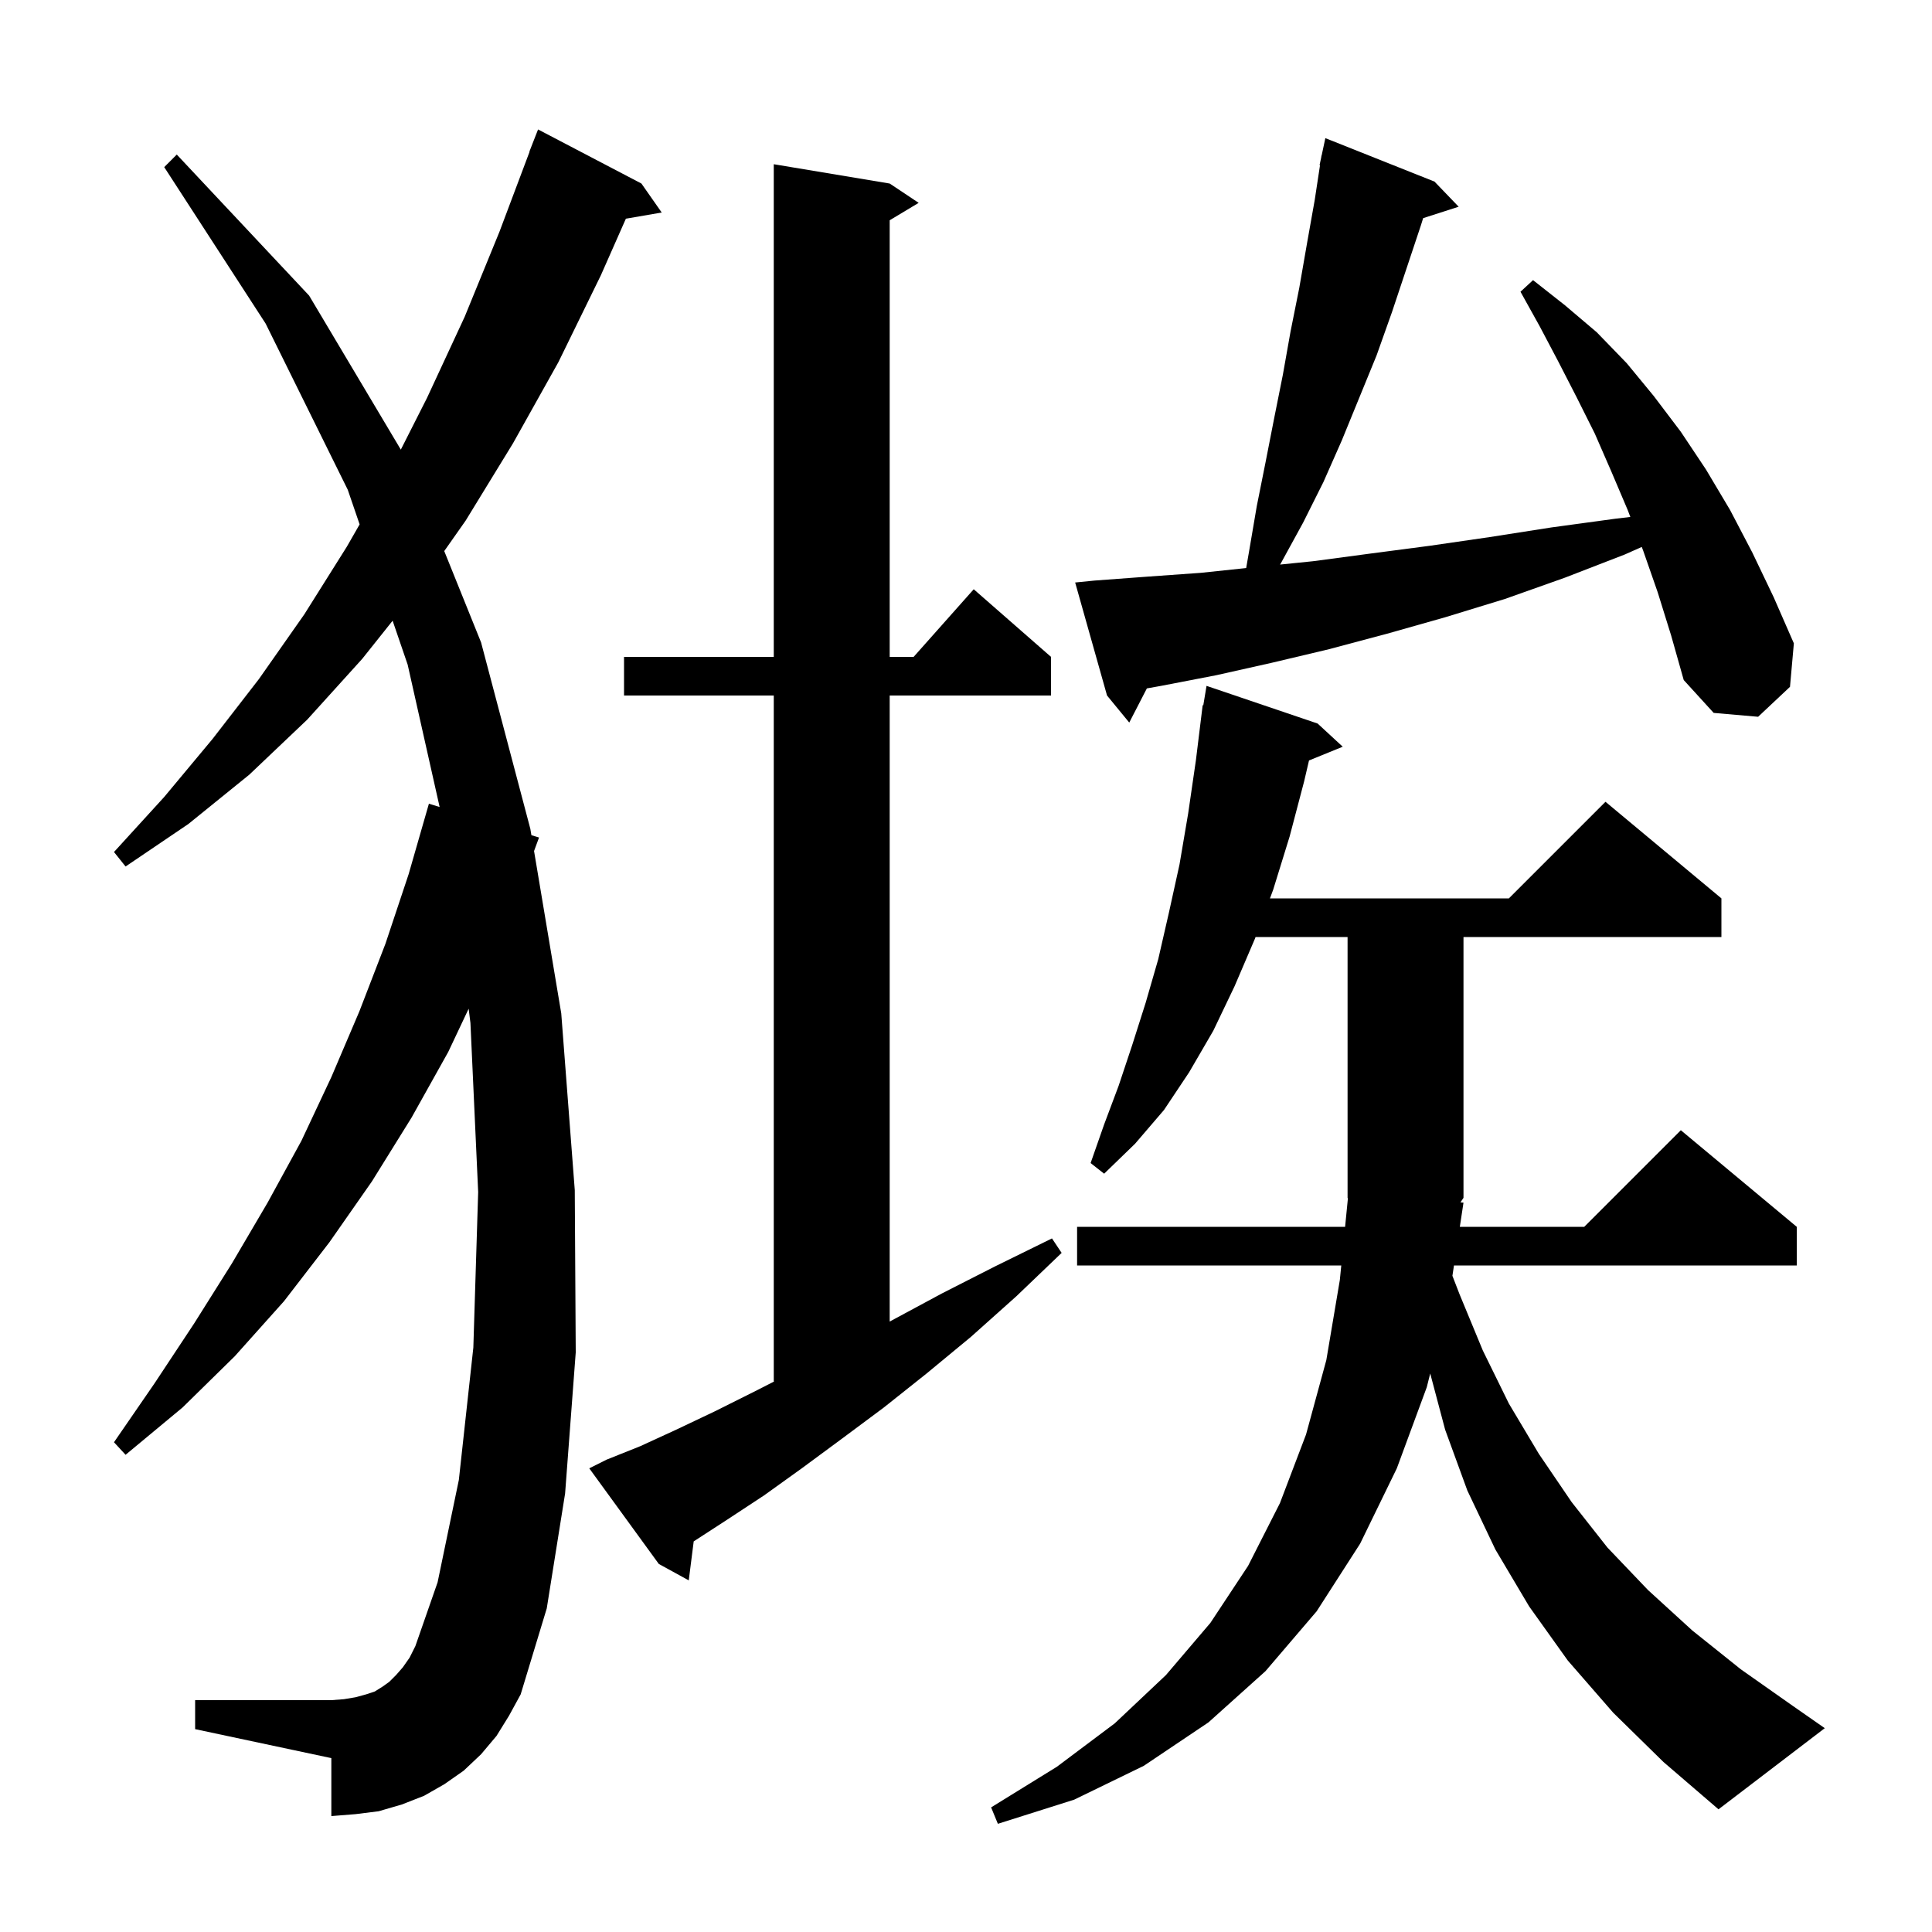 <svg xmlns="http://www.w3.org/2000/svg" xmlns:xlink="http://www.w3.org/1999/xlink" version="1.1" baseProfile="full" viewBox="0 0 200 200" width="200" height="200"><g fill="currentColor"><path d="M 151.5 124.5 L 151.121 127.0 L 164.0 127.0 L 174.0 117.0 L 186.0 127.0 L 186.0 131.0 L 150.515 131.0 L 150.353 132.07 L 151.1 134.0 L 153.5 139.8 L 156.2 145.3 L 159.3 150.5 L 162.7 155.5 L 166.4 160.2 L 170.6 164.6 L 175.2 168.8 L 180.2 172.8 L 185.6 176.6 L 188.9 178.9 L 177.9 187.3 L 172.2 182.4 L 167.0 177.3 L 162.3 171.9 L 158.3 166.3 L 154.8 160.4 L 151.9 154.3 L 149.6 148.0 L 148.055 142.182 L 147.7 143.6 L 144.6 152.0 L 140.8 159.8 L 136.3 166.8 L 131.0 173.0 L 125.1 178.3 L 118.4 182.8 L 111.2 186.3 L 103.3 188.8 L 102.6 187.1 L 109.4 182.9 L 115.4 178.4 L 120.7 173.4 L 125.3 168.0 L 129.2 162.1 L 132.5 155.6 L 135.2 148.5 L 137.3 140.8 L 138.7 132.5 L 138.848 131.0 L 111.5 131.0 L 111.5 127.0 L 139.244 127.0 L 139.535 124.053 L 139.5 124.0 L 139.5 97.0 L 129.975 97.0 L 129.9 97.2 L 127.8 102.1 L 125.6 106.7 L 123.1 111.0 L 120.5 114.9 L 117.5 118.4 L 114.3 121.5 L 112.9 120.4 L 114.3 116.4 L 115.8 112.4 L 117.2 108.2 L 118.6 103.8 L 119.9 99.3 L 121.0 94.5 L 122.1 89.5 L 123.0 84.2 L 123.8 78.7 L 124.5 73.0 L 124.565 73.01 L 124.9 71.0 L 136.4 74.9 L 139.0 77.3 L 135.508 78.723 L 135.0 80.9 L 133.5 86.6 L 131.8 92.1 L 131.465 93.0 L 156.2 93.0 L 166.2 83.0 L 178.2 93.0 L 178.2 97.0 L 151.5 97.0 L 151.5 124.0 L 151.186 124.471 Z M 51.4 179.7 L 49.8 181.6 L 48.0 183.3 L 46.0 184.7 L 43.9 185.9 L 41.6 186.8 L 39.2 187.5 L 36.8 187.8 L 34.3 188.0 L 34.3 182.0 L 20.2 179.0 L 20.2 176.0 L 34.3 176.0 L 35.6 175.9 L 36.8 175.7 L 37.9 175.4 L 38.8 175.1 L 39.6 174.6 L 40.3 174.1 L 41.0 173.4 L 41.7 172.6 L 42.4 171.6 L 43.0 170.4 L 45.3 163.8 L 47.5 153.2 L 49.0 139.5 L 49.5 123.4 L 48.7 105.9 L 48.515 104.421 L 46.4 108.9 L 42.6 115.7 L 38.5 122.3 L 34.1 128.6 L 29.4 134.7 L 24.3 140.4 L 18.9 145.7 L 13.0 150.6 L 11.8 149.3 L 16.0 143.2 L 20.1 137.0 L 24.0 130.8 L 27.7 124.5 L 31.2 118.1 L 34.3 111.5 L 37.2 104.7 L 39.9 97.7 L 42.3 90.5 L 44.4 83.2 L 45.511 83.541 L 42.2 68.8 L 40.644 64.256 L 37.5 68.2 L 31.8 74.5 L 25.8 80.2 L 19.5 85.3 L 13.0 89.7 L 11.8 88.2 L 17.0 82.5 L 22.0 76.5 L 26.8 70.3 L 31.5 63.6 L 35.9 56.6 L 37.228 54.284 L 36.0 50.7 L 27.5 33.5 L 17.0 17.3 L 18.3 16.0 L 32.0 30.6 L 41.493 46.545 L 44.2 41.2 L 48.1 32.8 L 51.7 24.0 L 54.821 15.706 L 54.8 15.7 L 55.7 13.4 L 66.4 19.0 L 68.5 22.0 L 64.791 22.639 L 62.2 28.5 L 57.8 37.5 L 53.1 45.9 L 48.2 53.9 L 45.988 57.047 L 49.8 66.5 L 54.9 85.8 L 55.01 86.458 L 55.8 86.7 L 55.285 88.098 L 58.1 104.9 L 59.5 123.2 L 59.6 140.0 L 58.5 154.6 L 56.6 166.5 L 53.9 175.4 L 52.7 177.6 Z M 62.8 151.1 L 66.3 149.7 L 70.0 148.0 L 74.0 146.1 L 78.2 144.0 L 80.157 143.0 L 80.1 143.0 L 80.1 72.0 L 64.6 72.0 L 64.6 68.0 L 80.1 68.0 L 80.1 17.0 L 92.1 19.0 L 95.1 21.0 L 92.1 22.8 L 92.1 68.0 L 94.578 68.0 L 100.8 61.0 L 108.8 68.0 L 108.8 72.0 L 92.1 72.0 L 92.1 136.806 L 92.3 136.7 L 97.5 133.9 L 103.0 131.1 L 108.9 128.2 L 109.9 129.7 L 105.2 134.2 L 100.5 138.4 L 95.9 142.2 L 91.5 145.7 L 87.2 148.9 L 83.0 152.0 L 79.1 154.8 L 75.3 157.3 L 71.812 159.563 L 71.3 163.6 L 68.2 161.9 L 61.0 152.0 Z M 171.6 61.3 L 170.1 57.0 L 169.955 56.62 L 168.2 57.4 L 162.0 59.8 L 155.8 62.0 L 149.6 63.9 L 143.6 65.6 L 137.6 67.2 L 131.7 68.6 L 125.9 69.9 L 120.2 71.0 L 118.723 71.264 L 116.9 74.8 L 114.6 72.0 L 111.3 60.3 L 113.3 60.1 L 118.7 59.7 L 124.3 59.3 L 129.003 58.805 L 129.3 57.1 L 130.1 52.4 L 131.0 47.9 L 131.9 43.3 L 132.8 38.8 L 133.6 34.3 L 134.5 29.8 L 135.3 25.2 L 136.1 20.7 L 136.647 17.107 L 136.6 17.1 L 136.765 16.33 L 136.8 16.1 L 136.814 16.103 L 137.2 14.3 L 148.5 18.8 L 151.0 21.4 L 147.323 22.582 L 147.1 23.3 L 144.1 32.3 L 142.5 36.8 L 138.9 45.6 L 137.0 49.9 L 134.9 54.1 L 132.6 58.3 L 132.513 58.444 L 135.9 58.1 L 141.9 57.3 L 148.0 56.5 L 154.2 55.6 L 160.6 54.6 L 167.2 53.7 L 168.772 53.515 L 168.5 52.8 L 166.8 48.8 L 165.1 44.9 L 163.2 41.1 L 161.3 37.4 L 159.4 33.8 L 157.4 30.2 L 158.7 29.0 L 162.0 31.6 L 165.3 34.4 L 168.4 37.6 L 171.2 41.0 L 174.0 44.7 L 176.6 48.6 L 179.1 52.8 L 181.4 57.2 L 183.6 61.8 L 185.7 66.6 L 185.3 71.1 L 182.0 74.2 L 177.4 73.8 L 174.3 70.4 L 173.0 65.8 Z "/></g></svg>
